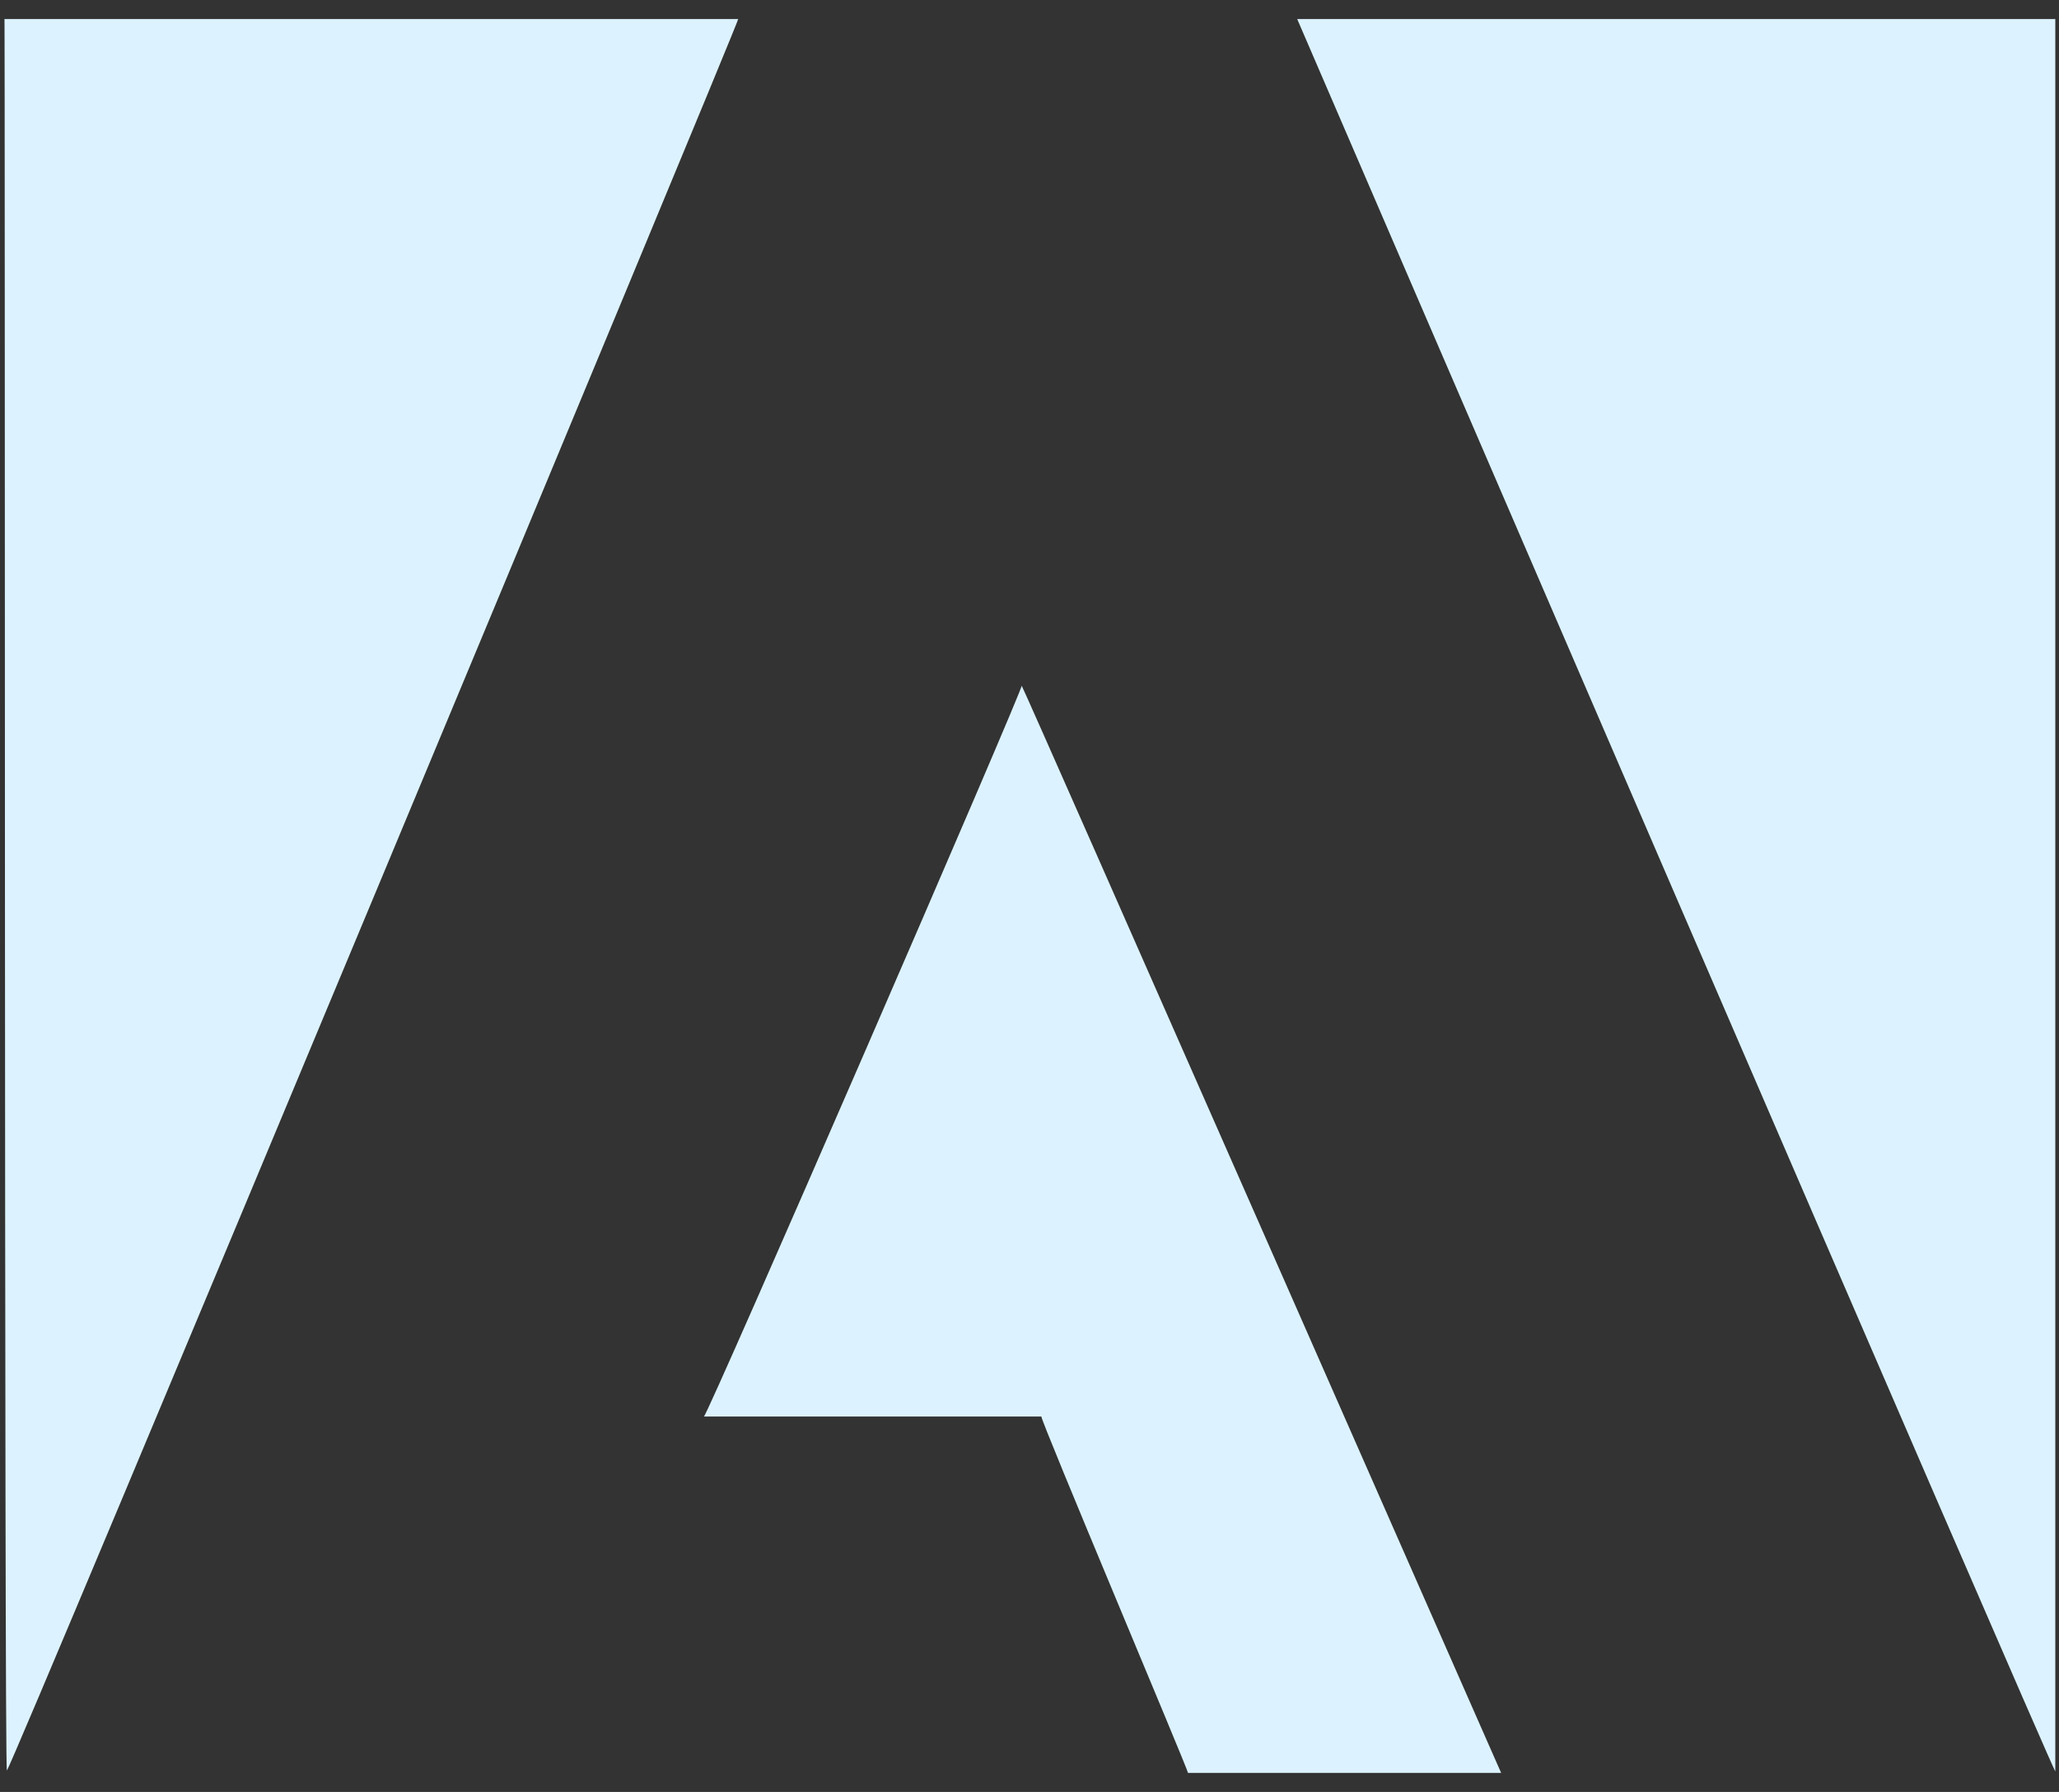 <svg xmlns="http://www.w3.org/2000/svg" width="54" height="47" viewBox="0 0 54 47" fill="none"><rect x="0" y="0" width="54" height="47" fill="#333333" stroke="none"/><path fill-rule="evenodd" clip-rule="evenodd" d="M26.798 17.992C26.852 18.045 39.378 46.526 39.369 46.5H31.157C31.157 46.415 27.272 37.215 27.312 37.153H18.461C18.541 37.175 26.919 17.876 26.798 17.974V17.992Z" fill="#DCF3FF"></path><path fill-rule="evenodd" clip-rule="evenodd" d="M0.117 0.5H19.36C19.413 0.5 0.247 46.5 0.18 46.437C0.113 46.375 0.135 0.469 0.117 0.5Z" fill="#DCF3FF"></path><path fill-rule="evenodd" clip-rule="evenodd" d="M34.008 0.5H53.903C53.903 0.616 53.903 46.526 53.903 46.46C53.903 46.611 34.021 0.5 34.021 0.5H34.008Z" fill="#DCF3FF"></path></svg>